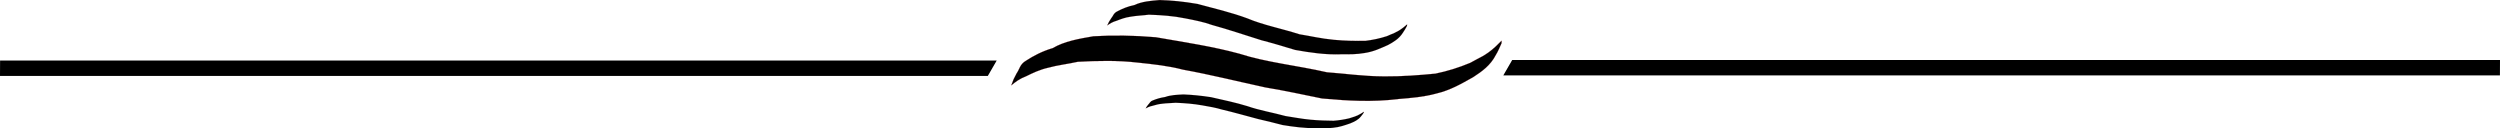 <?xml version="1.0" encoding="UTF-8" standalone="no"?>
<!-- Created with Inkscape (http://www.inkscape.org/) -->

<svg
   xmlns:dc="http://purl.org/dc/elements/1.1/"
   xmlns:cc="http://creativecommons.org/ns#"
   xmlns:rdf="http://www.w3.org/1999/02/22-rdf-syntax-ns#"
   xmlns:svg="http://www.w3.org/2000/svg"
   xmlns="http://www.w3.org/2000/svg"
   xmlns:sodipodi="http://sodipodi.sourceforge.net/DTD/sodipodi-0.dtd"
   xmlns:inkscape="http://www.inkscape.org/namespaces/inkscape"
   width="357.671mm"
   height="18.358mm"
   viewBox="0 0 357.671 18.358"
   version="1.1"
   id="svg8"
   inkscape:version="0.92.0 r15299"
   sodipodi:docname="lines3.svg">
  <defs
     id="defs2" />
  <sodipodi:namedview
     id="base"
     pagecolor="#ffffff"
     bordercolor="#666666"
     borderopacity="1.0"
     inkscape:pageopacity="0.0"
     inkscape:pageshadow="2"
     inkscape:zoom="0.30283203"
     inkscape:cx="70.190963"
     inkscape:cy="272.36586"
     inkscape:document-units="mm"
     inkscape:current-layer="layer1"
     showgrid="false"
     inkscape:window-width="1920"
     inkscape:window-height="1017"
     inkscape:window-x="1912"
     inkscape:window-y="107"
     inkscape:window-maximized="1"
     fit-margin-top="0"
     fit-margin-left="0"
     fit-margin-right="0"
     fit-margin-bottom="0" />
  <g
     inkscape:label="Layer 1"
     inkscape:groupmode="layer"
     id="layer1"
     transform="translate(48.442,-167.306)">
    <path
       style="fill:#000000;fill-opacity:1;stroke:#940000;stroke-width:0.02;stroke-linecap:butt;stroke-linejoin:miter;stroke-miterlimit:4;stroke-dasharray:none;stroke-dashoffset:0;stroke-opacity:1"
       d="m 96.243,179.515 0.331,-0.869 0.434,-0.851 c 0.426,-0.575 0.447,-1.293 1.338,-1.802 1.067,-0.689 2.249,-1.33 3.822,-1.802 1.7,-0.993 3.76,-1.338 5.816,-1.693 2.796,-0.17 5.768,-0.13 8.928,0.137 4.024,0.705 8.107,1.306 11.938,2.35 3.876,1.254 8.325,1.696 12.549,2.664 2.704,0.19 5.063,0.573 8.224,0.589 2.541,0.013 4.923,-0.166 7.298,-0.396 1.699,-0.349 3.36,-0.861 4.981,-1.544 1.181,-0.697 2.156,-0.955 3.659,-2.355 l 0.821,-0.811 -1e-5,0.348 c -0.228,0.509 -0.516,1.206 -0.821,1.689 -0.769,1.493 -1.965,2.347 -3.243,3.176 -1.663,0.926 -3.24,1.871 -5.319,2.355 -1.735,0.474 -3.57,0.625 -5.406,0.772 -3.661,0.459 -7.279,0.252 -10.889,-0.077 -2.648,-0.537 -5.175,-1.094 -8.109,-1.583 -3.938,-0.85 -7.826,-1.826 -11.815,-2.548 -2,-0.534 -4.222,-0.772 -6.448,-1.004 -2.797,-0.326 -5.673,-0.275 -8.572,-0.116 -1.412,0.315 -2.887,0.475 -4.276,0.859 -1.198,0.27 -2.223,0.77 -3.089,1.197 -1.02,0.396 -1.55,0.82 -2.151,1.315 z"
       id="path4496"
       inkscape:connector-curvature="0"
       sodipodi:nodetypes="ccccccccccccccccccccccccccc" />
    <path
       style="fill:#000000;fill-opacity:1;stroke:#940000;stroke-width:0.008;stroke-linecap:butt;stroke-linejoin:miter;stroke-miterlimit:4;stroke-dasharray:none;stroke-dashoffset:0;stroke-opacity:1"
       d="m 115.464,182.818 0.173,-0.291 0.218,-0.281 c 0.206,-0.185 0.237,-0.435 0.647,-0.579 0.493,-0.2 1.035,-0.378 1.746,-0.483 0.782,-0.282 1.704,-0.323 2.624,-0.367 1.242,0.049 2.555,0.178 3.944,0.393 1.758,0.403 3.545,0.771 5.207,1.285 1.676,0.589 3.63,0.916 5.468,1.418 1.19,0.171 2.221,0.397 3.619,0.524 1.123,0.103 2.182,0.132 3.239,0.144 0.762,-0.056 1.512,-0.171 2.25,-0.348 0.543,-0.198 0.983,-0.251 1.69,-0.683 l 0.388,-0.252 -0.011,0.122 c -0.116,0.169 -0.265,0.402 -0.415,0.56 -0.386,0.493 -0.941,0.745 -1.532,0.986 -0.764,0.26 -1.49,0.529 -2.424,0.619 -0.782,0.099 -1.598,0.081 -2.414,0.061 -1.633,0.019 -3.227,-0.193 -4.813,-0.448 -1.155,-0.29 -2.255,-0.583 -3.538,-0.868 -1.716,-0.45 -3.405,-0.942 -5.147,-1.349 -0.868,-0.264 -1.843,-0.434 -2.821,-0.601 -1.227,-0.222 -2.5,-0.316 -3.787,-0.372 -0.634,0.056 -1.291,0.055 -1.917,0.135 -0.538,0.048 -1.007,0.183 -1.403,0.299 -0.463,0.099 -0.71,0.227 -0.991,0.377 z"
       id="path4496-2"
       inkscape:connector-curvature="0"
       sodipodi:nodetypes="ccccccccccccccccccccccccccc" />
    <path
       style="fill:#000000;fill-opacity:1;stroke:#940000;stroke-width:0.012;stroke-linecap:butt;stroke-linejoin:miter;stroke-miterlimit:4;stroke-dasharray:none;stroke-dashoffset:0;stroke-opacity:1"
       d="m 109.966,170.948 0.247,-0.51 0.308,-0.493 c 0.289,-0.326 0.34,-0.761 0.908,-1.023 0.684,-0.362 1.436,-0.688 2.416,-0.891 1.085,-0.512 2.353,-0.613 3.619,-0.719 1.706,0.045 3.508,0.227 5.411,0.557 2.405,0.642 4.851,1.223 7.12,2.06 2.286,0.967 4.962,1.471 7.475,2.283 1.631,0.259 3.042,0.616 4.96,0.794 1.541,0.143 2.996,0.161 4.45,0.147 1.049,-0.122 2.085,-0.344 3.105,-0.673 0.754,-0.361 1.359,-0.465 2.345,-1.235 l 0.541,-0.449 -0.018,0.211 c -0.165,0.297 -0.377,0.705 -0.588,0.982 -0.546,0.865 -1.317,1.32 -2.137,1.755 -1.058,0.474 -2.066,0.963 -3.353,1.147 -1.078,0.196 -2.2,0.19 -3.322,0.182 -2.246,0.084 -4.431,-0.233 -6.604,-0.625 -1.579,-0.466 -3.083,-0.939 -4.837,-1.391 -2.345,-0.725 -4.653,-1.524 -7.036,-2.174 -1.185,-0.43 -2.521,-0.693 -3.86,-0.952 -1.68,-0.347 -3.428,-0.468 -5.196,-0.525 -0.874,0.116 -1.777,0.135 -2.641,0.294 -0.741,0.1 -1.39,0.349 -1.938,0.562 -0.64,0.186 -0.984,0.415 -1.375,0.684 z"
       id="path4496-3"
       inkscape:connector-curvature="0"
       sodipodi:nodetypes="ccccccccccccccccccccccccccc" />
    <path
       style="fill:#000000;fill-opacity:1;stroke:#000000;stroke-width:0.265px;stroke-linecap:butt;stroke-linejoin:miter;stroke-opacity:1"
       d="M -48.299,176.102 H 93.924 l -1.117,1.935 H -48.309 Z"
       id="path4545"
       inkscape:connector-curvature="0" />
    <path
       style="fill:#000000;fill-opacity:1;stroke:#000000;stroke-width:0.265px;stroke-linecap:butt;stroke-linejoin:miter;stroke-opacity:1"
       d="M 309.086,177.961 H 166.863 l 1.117,-1.935 h 141.116 z"
       id="path4545-4"
       inkscape:connector-curvature="0" />
  </g>
</svg>
